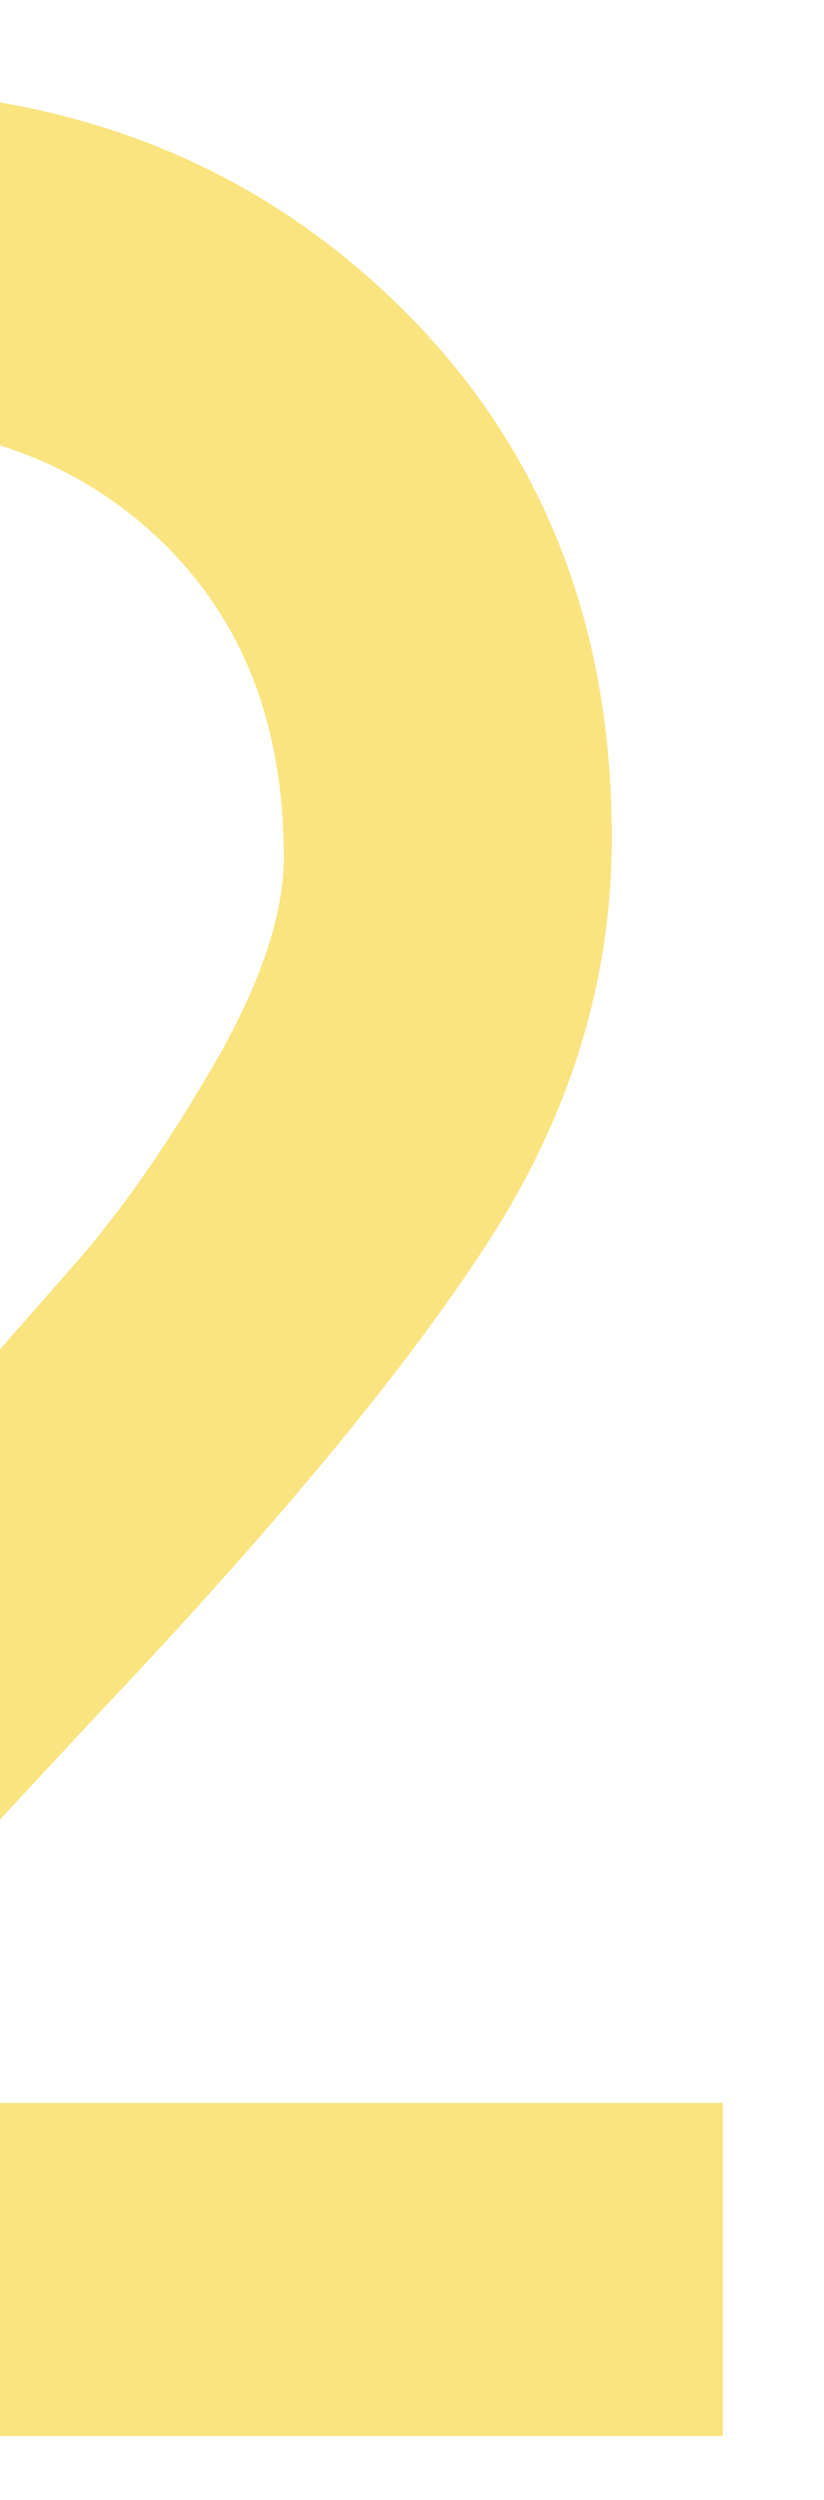 <svg xmlns="http://www.w3.org/2000/svg" xmlns:xlink="http://www.w3.org/1999/xlink" width="259" height="785" viewBox="0 0 259 785">
  <defs>
    <clipPath id="clip-path">
      <rect id="Rectángulo_9" data-name="Rectángulo 9" width="259" height="785" transform="translate(-49 2886)" fill="#fff"/>
    </clipPath>
  </defs>
  <g id="Enmascarar_grupo_2" data-name="Enmascarar grupo 2" transform="translate(49 -2886)" clip-path="url(#clip-path)">
    <g id="Grupo_14" data-name="Grupo 14" transform="translate(-2052.99 2545.989)">
      <path id="Trazado_14" data-name="Trazado 14" d="M1433.034,878.993l-80.362,86.428-134.952,139.5H1093.384l266.874-292.64q43.948-50.044,65.956-75.058,21.958-25.016,43.972-62.926,21.965-37.891,21.989-65.2,0-62.155-38.672-99.321-38.658-37.14-100.83-37.151-39.449,0-69.751,18.958a137.352,137.352,0,0,0-47.763,50.038q-17.449,31.092-18.954,68.992l-106.136-16.684a260.611,260.611,0,0,1,33.356-109.932q28.792-50.786,83.392-83.394,54.595-32.585,125.856-32.6,104.627,0,173.617,65.953t68.986,169.069q0,66.745-38.659,126.616-38.662,59.917-123.581,149.354M1401.2,1000.3h228.955v104.621H1301.118Z" transform="translate(601.02 0.001)" fill="#fae47f"/>
    </g>
  </g>
</svg>
